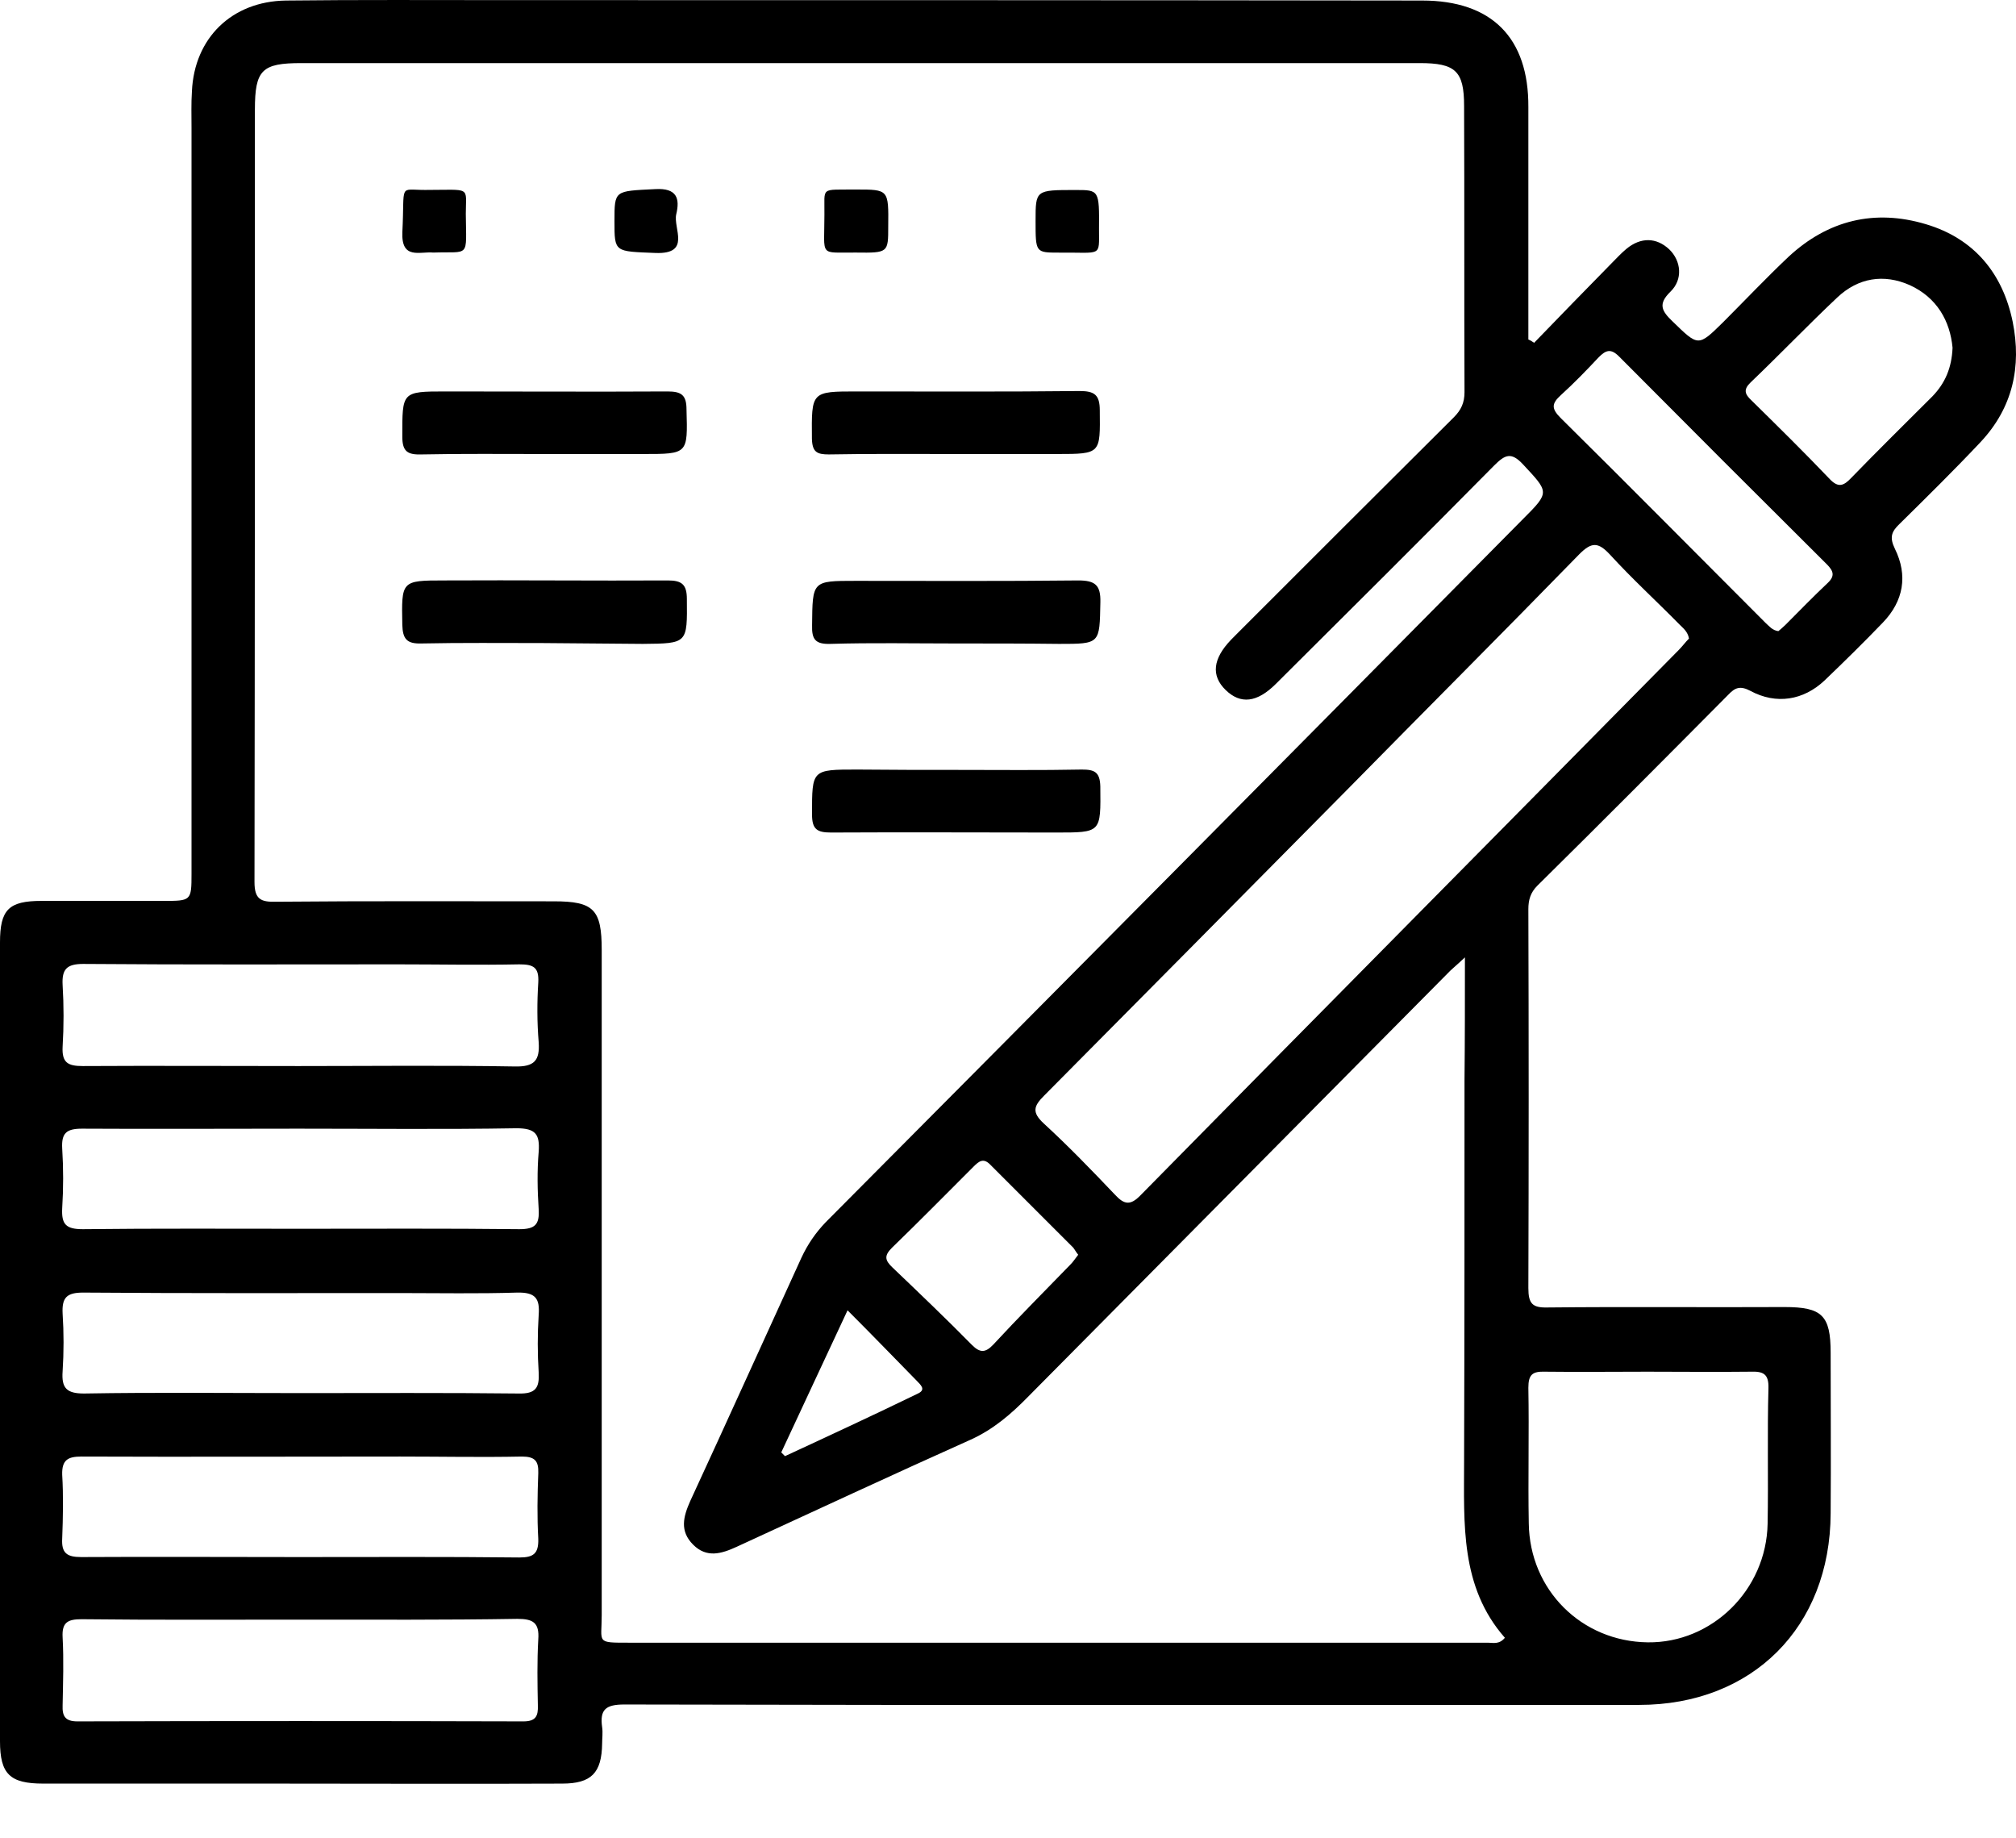 <svg xmlns="http://www.w3.org/2000/svg" width="34" height="31" viewBox="0 0 34 31" fill="none"><path d="M25.873 5.781C26.304 5.336 26.741 4.885 27.179 4.44C27.262 4.357 27.338 4.273 27.429 4.197C27.672 3.996 27.936 4.003 28.151 4.204C28.353 4.398 28.387 4.711 28.172 4.919C27.957 5.128 28.026 5.246 28.207 5.419C28.644 5.843 28.637 5.85 29.061 5.433C29.429 5.065 29.79 4.683 30.165 4.329C30.832 3.711 31.617 3.523 32.478 3.78C33.298 4.023 33.777 4.614 33.944 5.426C34.097 6.183 33.944 6.878 33.402 7.455C32.958 7.927 32.499 8.378 32.034 8.837C31.895 8.969 31.867 9.066 31.957 9.253C32.18 9.705 32.103 10.136 31.756 10.497C31.436 10.83 31.103 11.157 30.77 11.476C30.416 11.809 29.957 11.886 29.52 11.65C29.346 11.559 29.262 11.594 29.144 11.719C28.075 12.796 27.005 13.872 25.928 14.935C25.81 15.053 25.776 15.178 25.776 15.331C25.783 17.463 25.783 19.589 25.776 21.721C25.776 21.985 25.845 22.055 26.102 22.048C27.436 22.034 28.762 22.048 30.096 22.041C30.728 22.041 30.874 22.18 30.874 22.812C30.874 23.715 30.881 24.617 30.874 25.52C30.867 27.438 29.554 28.75 27.644 28.75C21.942 28.75 16.232 28.757 10.53 28.743C10.217 28.743 10.113 28.827 10.155 29.125C10.169 29.216 10.155 29.313 10.155 29.403C10.148 29.896 9.974 30.077 9.481 30.077C7.849 30.084 6.216 30.077 4.584 30.077C3.299 30.077 2.014 30.077 0.729 30.077C0.167 30.077 0 29.917 0 29.361C0 24.875 0 20.381 0 15.894C0 15.338 0.146 15.192 0.702 15.192C1.382 15.192 2.07 15.192 2.751 15.192C3.223 15.192 3.23 15.192 3.23 14.734C3.23 10.545 3.23 6.357 3.23 2.162C3.23 1.954 3.223 1.745 3.237 1.537C3.278 0.641 3.91 0.023 4.82 0.009C6.05 -0.005 7.272 0.002 8.502 0.002C13.662 0.002 18.823 0.002 23.984 0.009C25.157 0.009 25.783 0.634 25.776 1.808C25.776 2.988 25.776 4.169 25.776 5.35C25.776 5.475 25.776 5.6 25.776 5.725C25.81 5.739 25.845 5.76 25.873 5.781ZM24.706 16.144C24.553 16.29 24.47 16.352 24.401 16.428C22.046 18.804 19.691 21.179 17.337 23.555C17.052 23.846 16.753 24.104 16.371 24.277C15.052 24.868 13.739 25.479 12.426 26.083C12.169 26.201 11.919 26.278 11.69 26.048C11.46 25.819 11.523 25.576 11.641 25.312C12.273 23.944 12.891 22.576 13.517 21.207C13.621 20.985 13.753 20.79 13.926 20.61C17.851 16.665 21.768 12.713 25.685 8.753C26.144 8.295 26.123 8.302 25.685 7.83C25.484 7.614 25.38 7.67 25.199 7.85C23.977 9.087 22.747 10.309 21.518 11.532C21.198 11.851 20.921 11.879 20.671 11.636C20.421 11.393 20.455 11.108 20.761 10.789C20.796 10.754 20.823 10.726 20.858 10.691C22.081 9.469 23.296 8.253 24.518 7.038C24.644 6.913 24.699 6.788 24.699 6.614C24.692 5.003 24.699 3.398 24.692 1.787C24.692 1.196 24.546 1.064 23.942 1.064C17.656 1.064 11.37 1.064 5.084 1.064C4.418 1.064 4.299 1.176 4.299 1.849C4.299 6.19 4.299 10.531 4.292 14.873C4.292 15.164 4.397 15.213 4.654 15.206C6.216 15.192 7.779 15.199 9.342 15.199C10.016 15.199 10.148 15.338 10.148 16.019C10.148 19.756 10.148 23.499 10.148 27.236C10.148 27.708 10.044 27.701 10.613 27.701C15.44 27.701 20.268 27.701 25.095 27.701C25.178 27.701 25.283 27.736 25.38 27.618C24.623 26.757 24.692 25.694 24.692 24.638C24.699 22.499 24.699 20.353 24.699 18.213C24.706 17.554 24.706 16.901 24.706 16.144ZM28.485 10.768C28.464 10.65 28.387 10.594 28.325 10.531C27.936 10.136 27.526 9.761 27.151 9.351C26.956 9.142 26.845 9.135 26.637 9.344C25.338 10.677 24.018 11.997 22.713 13.324C21.011 15.046 19.309 16.762 17.608 18.477C17.434 18.651 17.399 18.755 17.601 18.943C18.017 19.325 18.413 19.735 18.802 20.144C18.962 20.318 19.066 20.332 19.24 20.151C22.261 17.081 25.29 14.025 28.311 10.962C28.373 10.9 28.429 10.823 28.485 10.768ZM27.783 23.131C27.206 23.131 26.63 23.138 26.054 23.131C25.845 23.124 25.776 23.18 25.776 23.402C25.79 24.166 25.769 24.93 25.783 25.687C25.797 26.812 26.672 27.681 27.79 27.695C28.873 27.708 29.79 26.812 29.811 25.694C29.825 24.93 29.804 24.166 29.825 23.409C29.832 23.166 29.735 23.124 29.526 23.131C28.936 23.138 28.36 23.131 27.783 23.131ZM5.036 17.977C6.251 17.977 7.467 17.963 8.682 17.984C9.009 17.991 9.106 17.887 9.085 17.575C9.057 17.241 9.057 16.901 9.078 16.567C9.092 16.31 8.995 16.262 8.759 16.262C8.078 16.276 7.39 16.262 6.71 16.262C4.938 16.262 3.167 16.269 1.403 16.255C1.125 16.255 1.042 16.345 1.056 16.609C1.077 16.956 1.077 17.304 1.056 17.651C1.042 17.922 1.146 17.977 1.396 17.977C2.605 17.97 3.82 17.977 5.036 17.977ZM5.084 27.312C3.848 27.312 2.612 27.319 1.375 27.305C1.139 27.305 1.042 27.361 1.056 27.611C1.077 27.993 1.063 28.375 1.056 28.757C1.049 28.938 1.097 29.028 1.306 29.028C3.813 29.021 6.321 29.021 8.828 29.028C9.036 29.028 9.078 28.938 9.071 28.757C9.064 28.389 9.057 28.014 9.078 27.646C9.099 27.361 8.988 27.299 8.724 27.299C7.508 27.319 6.3 27.312 5.084 27.312ZM5.077 20.721C6.307 20.721 7.529 20.714 8.759 20.728C9.029 20.728 9.099 20.645 9.085 20.395C9.064 20.075 9.057 19.748 9.085 19.422C9.106 19.13 9.036 19.026 8.71 19.026C7.488 19.047 6.258 19.033 5.029 19.033C3.813 19.033 2.598 19.04 1.382 19.033C1.118 19.033 1.035 19.11 1.049 19.366C1.07 19.7 1.07 20.04 1.049 20.374C1.035 20.645 1.111 20.728 1.396 20.728C2.626 20.714 3.855 20.721 5.077 20.721ZM5.063 23.492C6.293 23.492 7.515 23.485 8.745 23.499C9.036 23.506 9.099 23.402 9.085 23.145C9.064 22.826 9.064 22.499 9.085 22.173C9.106 21.895 9.029 21.791 8.724 21.797C8.064 21.818 7.404 21.805 6.744 21.805C4.966 21.805 3.181 21.811 1.403 21.797C1.125 21.797 1.042 21.881 1.056 22.152C1.077 22.471 1.077 22.798 1.056 23.124C1.035 23.409 1.125 23.499 1.417 23.499C2.632 23.478 3.848 23.492 5.063 23.492ZM5.05 26.257C6.286 26.257 7.522 26.25 8.759 26.264C8.995 26.264 9.085 26.201 9.078 25.951C9.057 25.583 9.064 25.208 9.078 24.84C9.085 24.631 9.016 24.562 8.8 24.562C8.12 24.576 7.439 24.562 6.751 24.562C4.959 24.562 3.167 24.569 1.375 24.562C1.146 24.562 1.042 24.617 1.049 24.868C1.07 25.222 1.063 25.583 1.049 25.944C1.035 26.187 1.125 26.257 1.368 26.257C2.598 26.25 3.82 26.257 5.05 26.257ZM29.992 10.643C30.026 10.615 30.068 10.58 30.11 10.539C30.346 10.302 30.582 10.059 30.825 9.83C30.95 9.712 30.922 9.629 30.811 9.517C29.638 8.351 28.471 7.184 27.304 6.01C27.165 5.871 27.081 5.906 26.963 6.024C26.755 6.246 26.547 6.461 26.324 6.663C26.172 6.802 26.158 6.885 26.317 7.045C27.477 8.191 28.623 9.351 29.776 10.504C29.839 10.559 29.888 10.629 29.992 10.643ZM32.93 5.864C32.888 5.412 32.666 5.017 32.208 4.808C31.77 4.614 31.339 4.683 30.985 5.017C30.492 5.482 30.02 5.975 29.526 6.447C29.395 6.572 29.429 6.649 29.54 6.753C29.985 7.191 30.429 7.628 30.86 8.08C31.006 8.232 31.096 8.191 31.221 8.059C31.673 7.593 32.131 7.142 32.59 6.684C32.805 6.461 32.916 6.204 32.93 5.864ZM18.184 21.159C18.149 21.117 18.128 21.075 18.101 21.04C17.635 20.575 17.17 20.11 16.705 19.644C16.587 19.519 16.51 19.582 16.42 19.672C15.961 20.131 15.51 20.589 15.044 21.04C14.912 21.172 14.919 21.249 15.052 21.374C15.503 21.805 15.954 22.235 16.392 22.68C16.531 22.819 16.621 22.812 16.753 22.673C17.177 22.214 17.614 21.777 18.052 21.325C18.101 21.277 18.135 21.221 18.184 21.159ZM14.294 22.096C13.899 22.944 13.537 23.715 13.176 24.492C13.197 24.513 13.218 24.534 13.239 24.555C13.989 24.208 14.739 23.86 15.482 23.499C15.628 23.43 15.517 23.346 15.461 23.284C15.093 22.909 14.725 22.527 14.294 22.096Z" fill="black"></path><path d="M16.096 7.656C15.387 7.656 14.686 7.65 13.977 7.663C13.776 7.663 13.7 7.622 13.693 7.399C13.686 6.601 13.679 6.601 14.457 6.601C15.707 6.601 16.957 6.608 18.207 6.594C18.457 6.594 18.548 6.656 18.548 6.92C18.555 7.65 18.569 7.656 17.832 7.656C17.256 7.656 16.679 7.656 16.096 7.656Z" fill="black"></path><path d="M16.12 10.851C15.411 10.851 14.71 10.837 14.001 10.858C13.751 10.865 13.689 10.781 13.696 10.545C13.703 9.795 13.696 9.795 14.432 9.795C15.682 9.795 16.933 9.802 18.183 9.788C18.468 9.788 18.565 9.864 18.558 10.156C18.544 10.858 18.558 10.858 17.863 10.858C17.28 10.851 16.696 10.851 16.12 10.851Z" fill="black"></path><path d="M16.161 12.983C16.856 12.983 17.55 12.991 18.245 12.977C18.46 12.977 18.55 13.018 18.557 13.261C18.564 14.046 18.578 14.039 17.8 14.039C16.536 14.039 15.279 14.032 14.015 14.039C13.779 14.039 13.695 13.984 13.695 13.734C13.695 12.977 13.688 12.977 14.459 12.977C15.022 12.983 15.591 12.983 16.161 12.983Z" fill="black"></path><path d="M9.161 7.656C8.48 7.656 7.799 7.649 7.112 7.663C6.882 7.67 6.785 7.622 6.785 7.365C6.785 6.608 6.771 6.601 7.514 6.601C8.765 6.601 10.008 6.608 11.258 6.601C11.494 6.601 11.578 6.663 11.578 6.906C11.599 7.656 11.605 7.656 10.848 7.656C10.293 7.656 9.723 7.656 9.161 7.656Z" fill="black"></path><path d="M9.146 10.844C8.466 10.844 7.785 10.837 7.104 10.851C6.861 10.858 6.792 10.774 6.785 10.538C6.771 9.795 6.764 9.788 7.493 9.788C8.75 9.781 10.008 9.795 11.265 9.788C11.501 9.788 11.584 9.858 11.584 10.101C11.591 10.851 11.598 10.851 10.841 10.858C10.278 10.851 9.716 10.851 9.146 10.844C9.146 10.851 9.146 10.851 9.146 10.844Z" fill="black"></path><path d="M17.465 3.725C17.465 3.204 17.465 3.204 18.139 3.204C18.535 3.204 18.541 3.204 18.535 3.864C18.535 4.343 18.59 4.253 17.861 4.26C17.465 4.26 17.465 4.26 17.465 3.725Z" fill="black"></path><path d="M14.439 3.196C14.987 3.196 14.987 3.196 14.98 3.821C14.98 4.259 14.98 4.266 14.439 4.259C13.807 4.252 13.904 4.349 13.904 3.62C13.911 3.141 13.82 3.203 14.439 3.196Z" fill="black"></path><path d="M7.307 4.259C7.078 4.238 6.765 4.384 6.786 3.912C6.828 3.085 6.717 3.203 7.168 3.203C7.96 3.203 7.856 3.134 7.856 3.606C7.863 4.363 7.932 4.238 7.307 4.259Z" fill="black"></path><path d="M10.363 3.731C10.363 3.203 10.363 3.224 11.051 3.189C11.419 3.168 11.468 3.349 11.405 3.613C11.35 3.849 11.662 4.287 11.058 4.266C10.363 4.238 10.363 4.259 10.363 3.731Z" fill="black"></path></svg>
